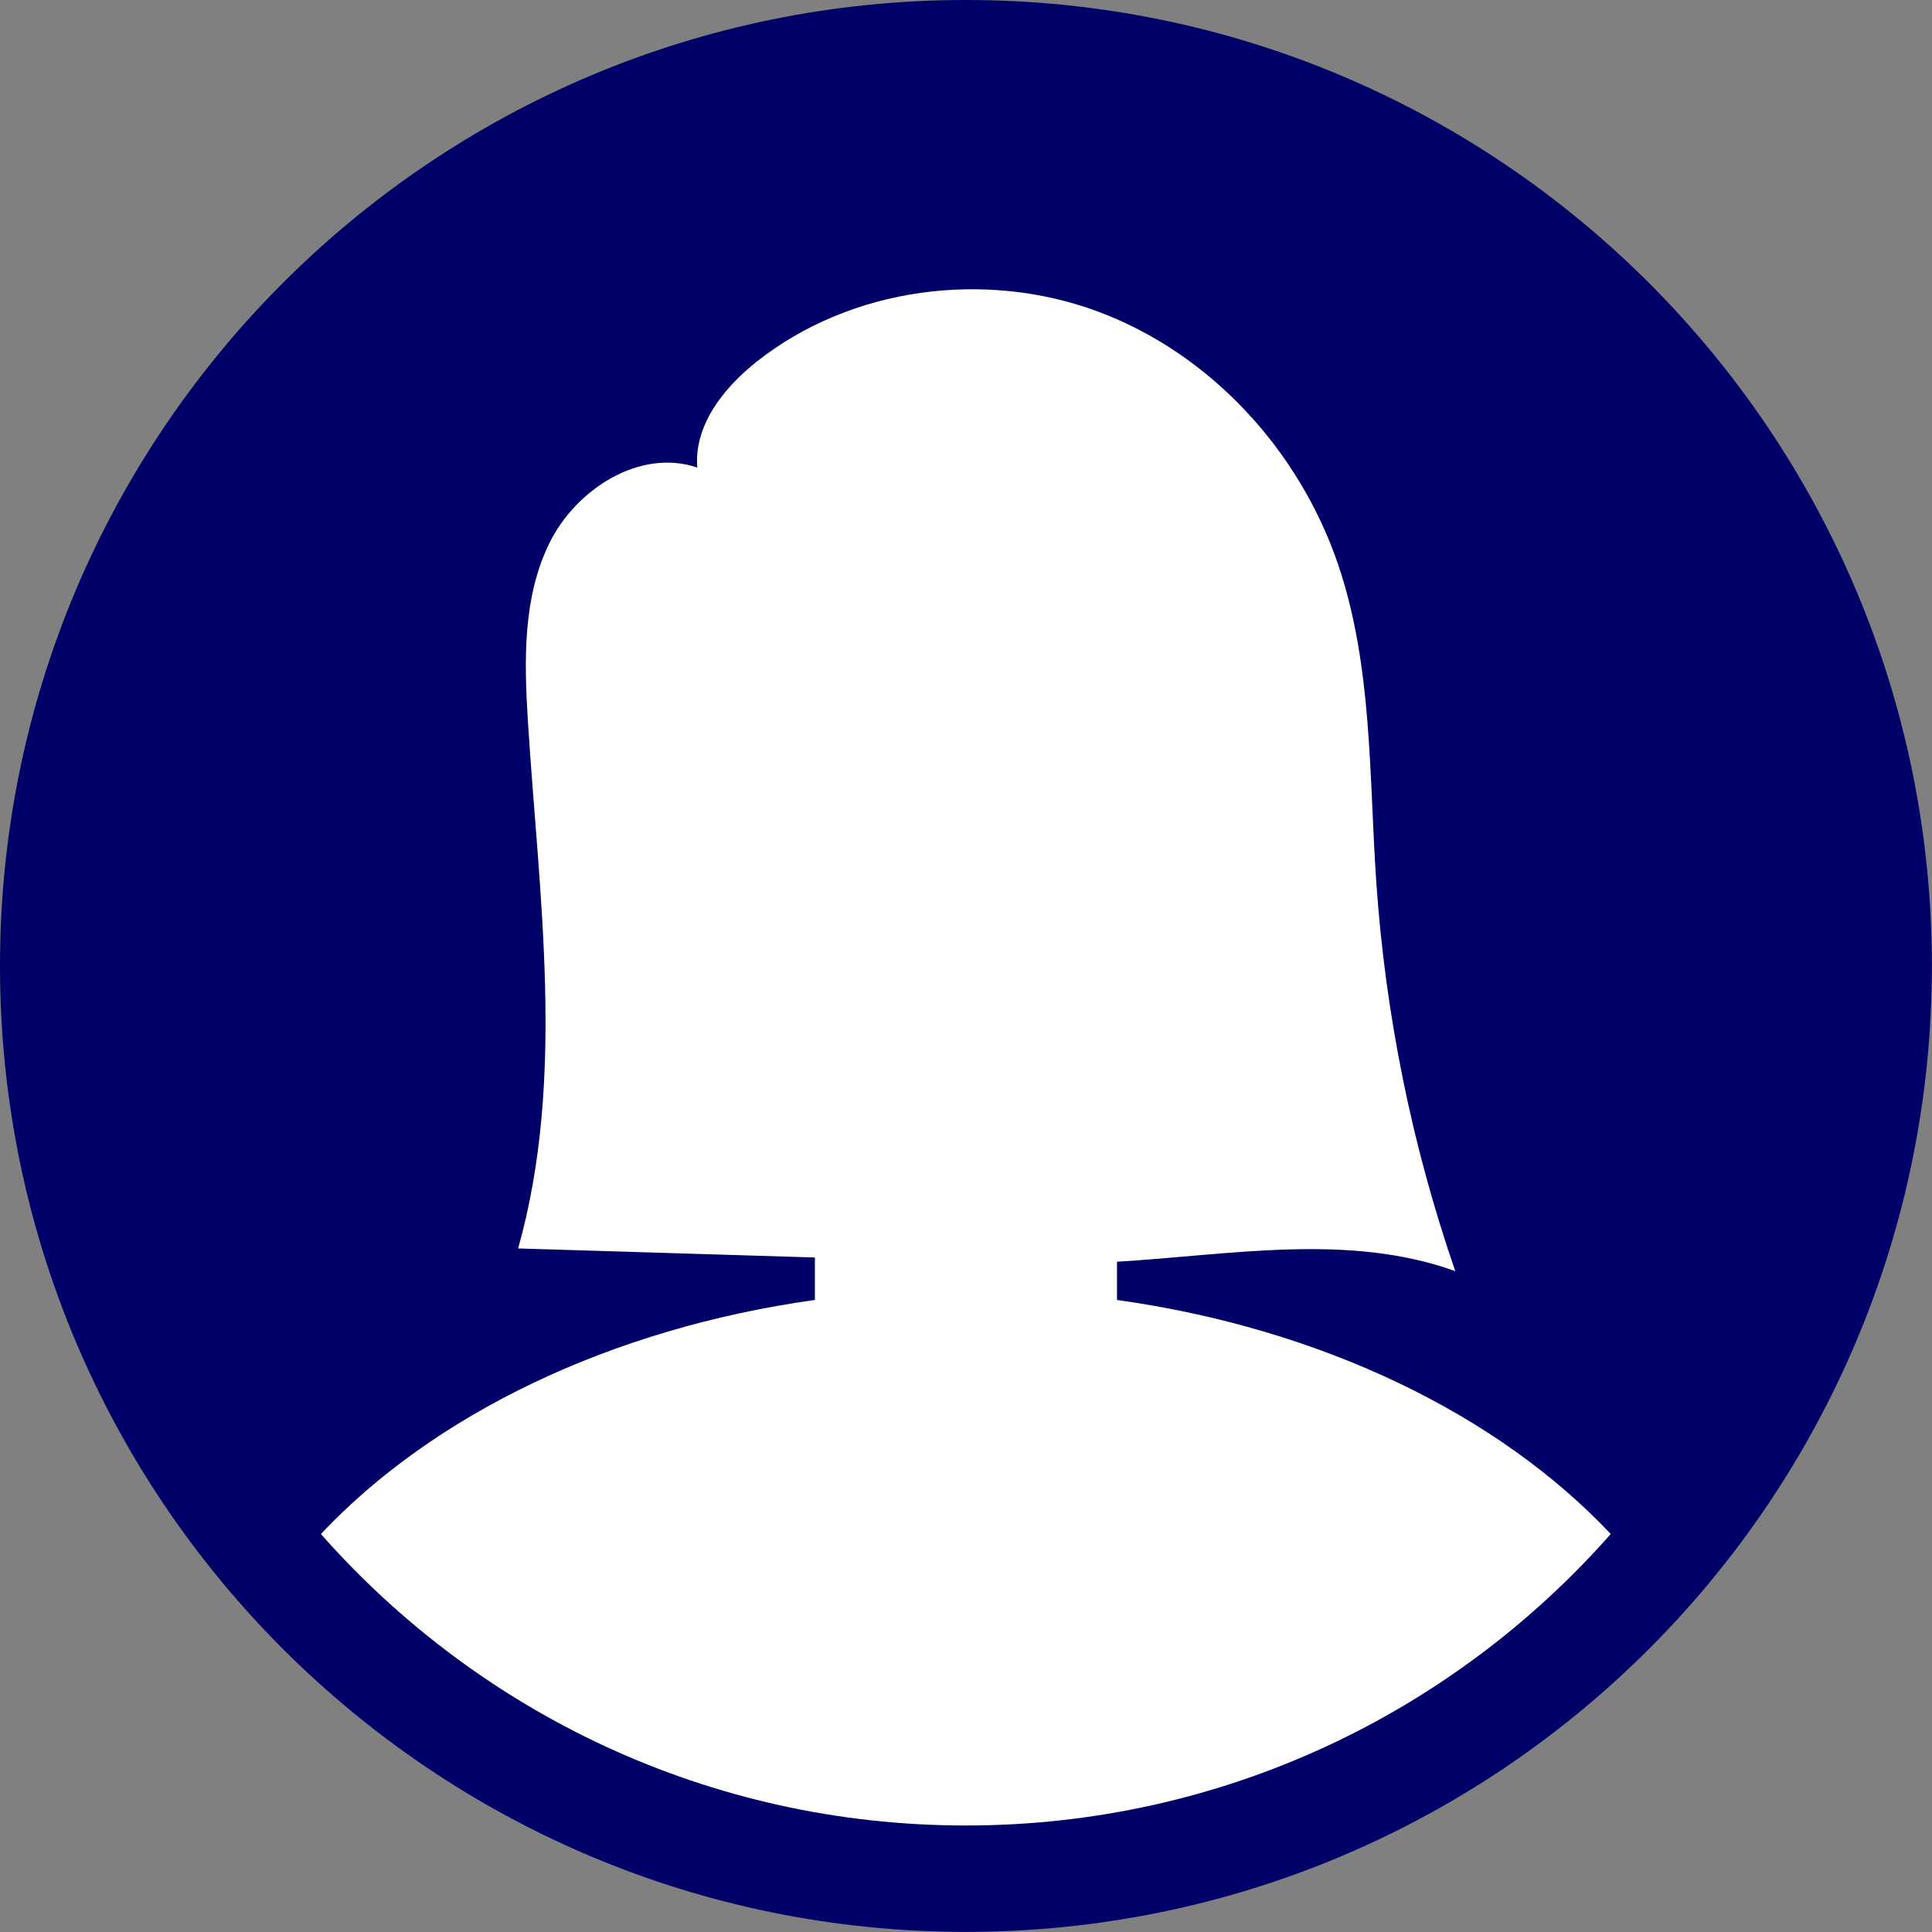 <svg width="32" height="32" viewBox="0 0 32 32" fill="none" xmlns="http://www.w3.org/2000/svg">
<rect x="0" y="0" width="32" height="32" fill="#808080" stroke="none"/>
<g clip-path="url(#clip0_1434_17954)">
<path d="M15.999 31.998C24.835 31.998 31.998 24.835 31.998 15.999C31.998 7.163 24.835 0 15.999 0C7.163 0 0 7.163 0 15.999C0 24.835 7.163 31.998 15.999 31.998Z" fill="#000069"/>
<path d="M18.501 21.533V20.898C20.39 20.786 22.332 20.416 24.104 21.054C23.387 18.978 22.947 16.808 22.796 14.616C22.675 12.848 22.734 11.034 22.165 9.354C21.525 7.467 20.054 5.856 18.187 5.161C16.32 4.466 14.092 4.754 12.531 5.992C11.984 6.425 11.493 7.047 11.549 7.744C10.601 7.423 9.545 8.096 9.101 8.993C8.659 9.89 8.681 10.937 8.743 11.935C8.927 14.86 9.374 17.859 8.582 20.678C10.22 20.729 11.858 20.777 13.497 20.828V21.531C10.093 22.008 7.175 23.435 5.315 25.408C7.925 28.367 11.742 30.236 15.997 30.236C20.252 30.236 24.069 28.367 26.679 25.408C24.821 23.435 21.901 22.006 18.497 21.531L18.501 21.533Z" fill="white"/>
</g>
<defs>
<clipPath id="clip0_1434_17954">
<rect width="32" height="32" fill="white"/>
</clipPath>
</defs>
</svg>
